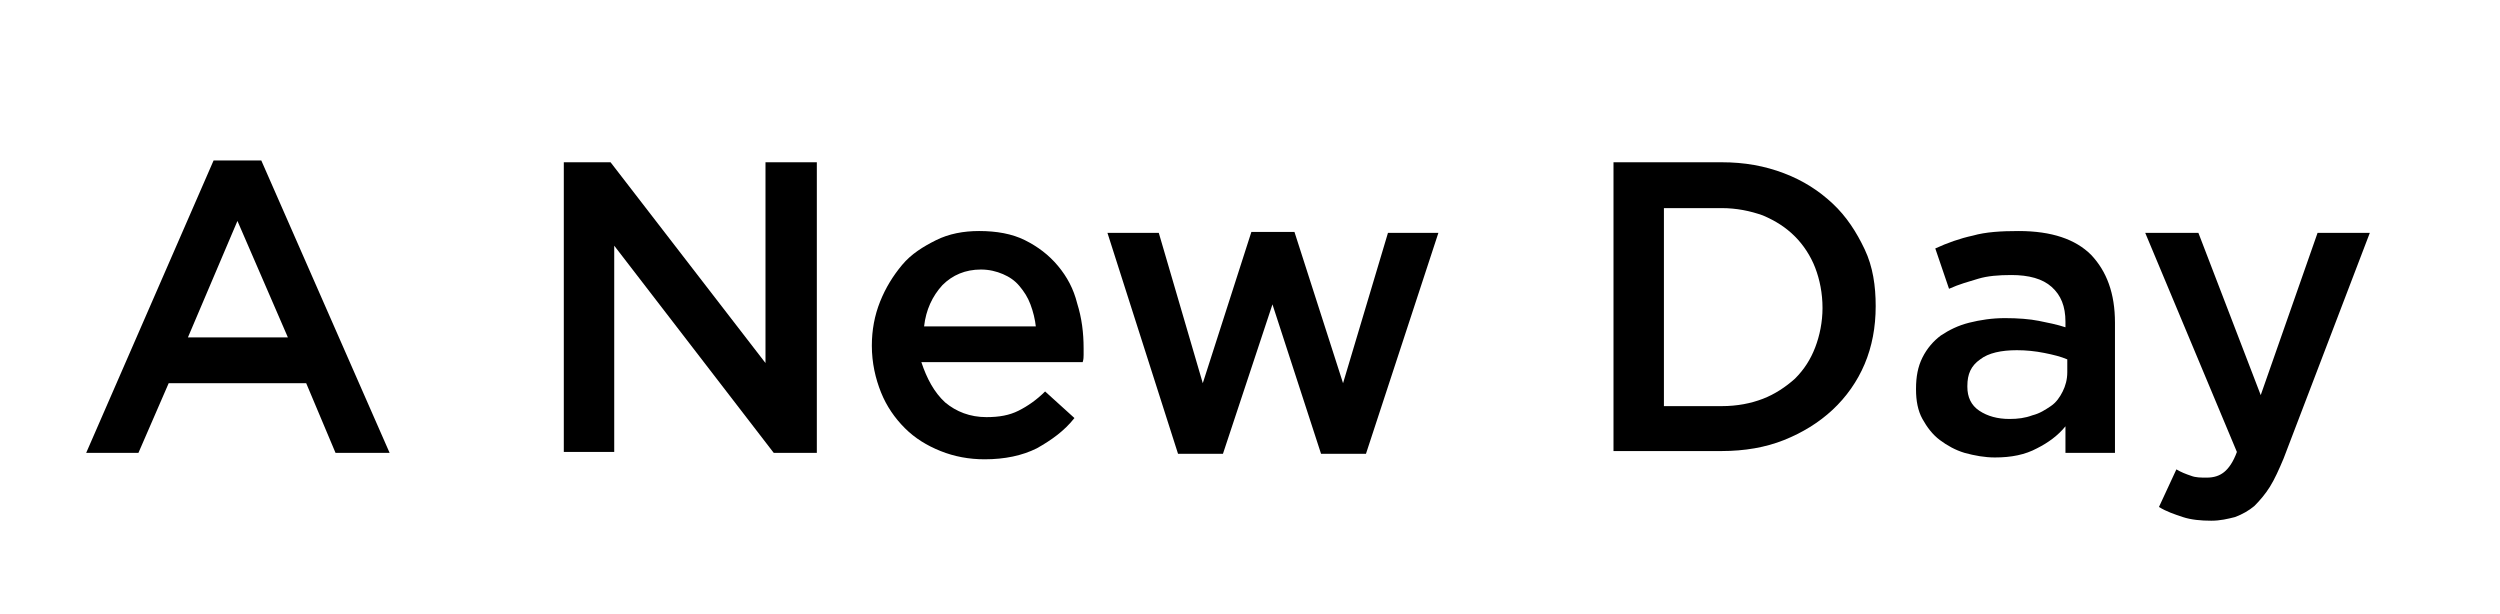 <?xml version="1.0" encoding="utf-8"?>
<!-- Generator: Adobe Illustrator 26.0.3, SVG Export Plug-In . SVG Version: 6.00 Build 0)  -->
<svg version="1.1" id="Layer_1" xmlns="http://www.w3.org/2000/svg" xmlns:xlink="http://www.w3.org/1999/xlink" x="0px" y="0px"
	 viewBox="0 0 272.7 67" style="enable-background:new 0 0 272.7 67;" xml:space="preserve">
<g>
	<path d="M42.5,49.4h-5.9l-3.2-7.6h-15l-3.3,7.6H9.4l13.9-31.9h5.2L42.5,49.4z M25.9,24.1l-5.4,12.7h10.9L25.9,24.1z"/>
	<path d="M83.6,17.7h5.5v31.7h-4.7L67,26.8v22.5h-5.5V17.7h5.1l16.9,21.9V17.7z"/>
	<path d="M103.1,43.9c1.2,1,2.7,1.6,4.5,1.6c1.4,0,2.5-0.2,3.5-0.7c1-0.5,2-1.2,2.9-2.1l3.2,2.9c-1.1,1.4-2.5,2.4-4.1,3.3
		c-1.6,0.8-3.5,1.2-5.7,1.2c-1.7,0-3.3-0.3-4.8-0.9c-1.5-0.6-2.8-1.4-3.9-2.5c-1.1-1.1-2-2.4-2.6-3.9c-0.6-1.5-1-3.2-1-5.1
		c0-1.7,0.3-3.3,0.9-4.8c0.6-1.5,1.4-2.8,2.4-4s2.3-2,3.7-2.7c1.4-0.7,3-1,4.7-1c1.9,0,3.6,0.3,5,1c1.4,0.7,2.6,1.6,3.6,2.8
		c1,1.2,1.7,2.5,2.1,4.1c0.5,1.6,0.7,3.2,0.7,4.9c0,0.2,0,0.5,0,0.7c0,0.2,0,0.5-0.1,0.8h-17.6C101.1,41.3,101.9,42.8,103.1,43.9z
		 M113,35.7c-0.1-0.9-0.3-1.7-0.6-2.5c-0.3-0.8-0.7-1.4-1.2-2c-0.5-0.6-1.1-1-1.8-1.3c-0.7-0.3-1.5-0.5-2.4-0.5
		c-1.7,0-3.1,0.6-4.2,1.7c-1.1,1.2-1.8,2.7-2,4.5H113z"/>
	<path d="M146.5,41.8l4.9-16.4h5.5L149,49.5h-4.9l-5.3-16.3l-5.4,16.3h-4.9l-7.7-24.1h5.6l4.8,16.4l5.3-16.5h4.7L146.5,41.8z"/>
	<path d="M203.4,39.7c-0.8,1.9-2,3.6-3.5,5s-3.3,2.5-5.3,3.3s-4.3,1.2-6.8,1.2H176V17.7h11.8c2.5,0,4.7,0.4,6.8,1.2s3.8,1.9,5.3,3.3
		c1.5,1.4,2.6,3.1,3.5,5s1.2,4,1.2,6.2C204.6,35.7,204.2,37.8,203.4,39.7z M198,29.2c-0.5-1.3-1.3-2.5-2.2-3.4c-1-1-2.1-1.7-3.5-2.3
		c-1.4-0.5-2.9-0.8-4.5-0.8h-6.3v21.6h6.3c1.7,0,3.2-0.3,4.5-0.8s2.5-1.3,3.5-2.2c1-1,1.7-2.1,2.2-3.4s0.8-2.8,0.8-4.3
		C198.8,32,198.5,30.5,198,29.2z"/>
	<path d="M225.3,49.4v-2.9c-0.8,1-1.9,1.8-3.1,2.4c-1.3,0.7-2.8,1-4.6,1c-1.1,0-2.2-0.2-3.3-0.5c-1-0.3-1.9-0.8-2.7-1.4
		c-0.8-0.6-1.4-1.4-1.9-2.3c-0.5-0.9-0.7-2-0.7-3.2v-0.1c0-1.3,0.2-2.4,0.7-3.4c0.5-1,1.2-1.8,2-2.4c0.9-0.6,1.9-1.1,3.1-1.4
		c1.2-0.3,2.5-0.5,3.9-0.5c1.4,0,2.7,0.1,3.7,0.3c1,0.2,2,0.4,2.9,0.7v-0.6c0-1.7-0.5-2.9-1.5-3.8s-2.5-1.3-4.4-1.3
		c-1.4,0-2.6,0.1-3.6,0.4s-2.1,0.6-3.2,1.1l-1.5-4.4c1.3-0.6,2.7-1.1,4.1-1.4c1.4-0.4,3.1-0.5,5-0.5c3.6,0,6.2,0.9,7.9,2.6
		c1.7,1.8,2.6,4.2,2.6,7.4v14.2H225.3z M225.5,39.2c-0.7-0.3-1.5-0.5-2.5-0.7s-2-0.3-3-0.3c-1.7,0-3.1,0.3-4,1
		c-1,0.7-1.4,1.6-1.4,2.9v0.1c0,1.1,0.4,2,1.3,2.6c0.9,0.6,2,0.9,3.3,0.9c0.9,0,1.7-0.1,2.5-0.4c0.8-0.2,1.4-0.6,2-1
		c0.6-0.4,1-1,1.3-1.6c0.3-0.6,0.5-1.3,0.5-2.1V39.2z"/>
	<path d="M249.1,50c-0.5,1.2-1,2.3-1.5,3.1c-0.5,0.8-1.1,1.5-1.7,2.1c-0.6,0.5-1.3,0.9-2.1,1.2c-0.8,0.2-1.6,0.4-2.6,0.4
		c-1.1,0-2.2-0.1-3.1-0.4c-0.9-0.3-1.8-0.6-2.6-1.1l1.9-4.1c0.5,0.3,1,0.5,1.6,0.7c0.5,0.2,1.1,0.2,1.7,0.2c0.8,0,1.4-0.2,1.9-0.6
		c0.5-0.4,1-1.1,1.4-2.2l-10-23.9h5.8l6.8,17.7l6.2-17.7h5.7L249.1,50z"/>
</g>
</svg>
